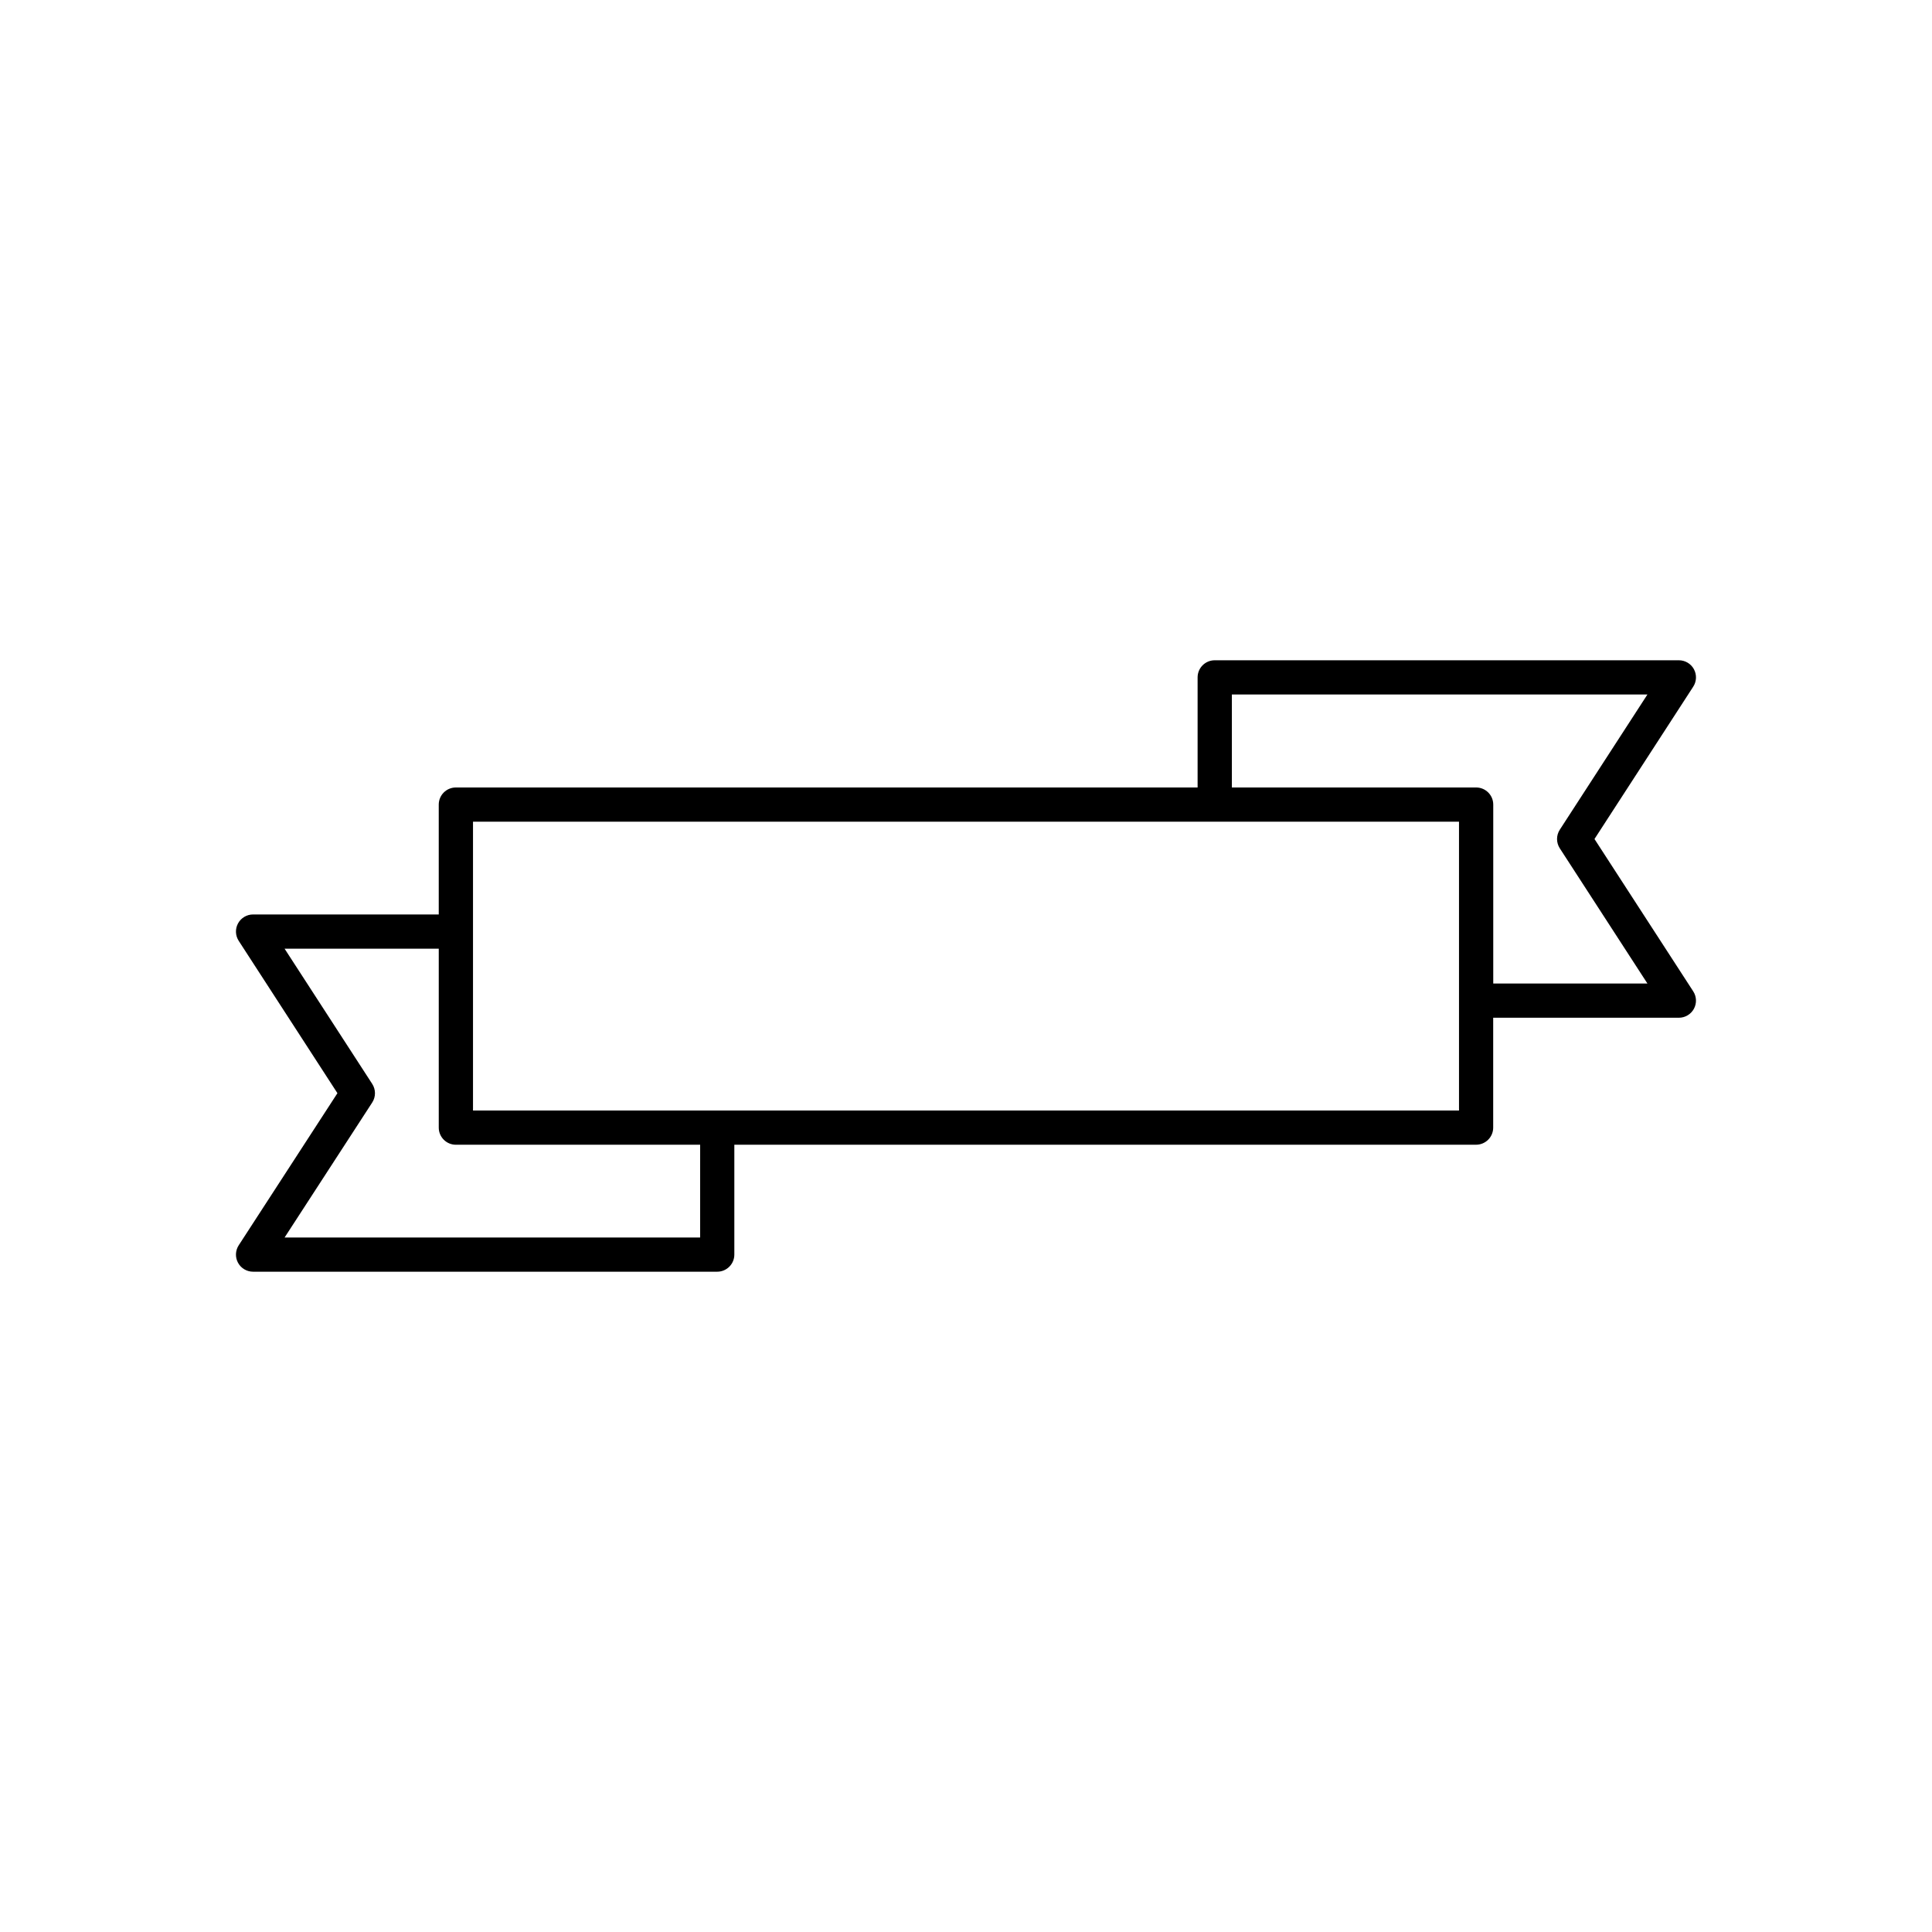 <?xml version="1.0" encoding="UTF-8"?>
<!-- Uploaded to: SVG Repo, www.svgrepo.com, Generator: SVG Repo Mixer Tools -->
<svg fill="#000000" width="800px" height="800px" version="1.1" viewBox="144 144 512 512" xmlns="http://www.w3.org/2000/svg">
 <path d="m592.91 321.35c-0.797-1.465-2.324-2.371-3.988-2.371h-123.01c-2.504 0-4.535 2.031-4.535 4.535v29.18l-196.57-0.004c-2.504 0-4.535 2.031-4.535 4.535v29.117h-49.207c-1.664 0-3.188 0.906-3.984 2.367-0.793 1.457-0.723 3.238 0.184 4.633l26.156 40.363-26.16 40.309c-0.906 1.395-0.973 3.172-0.184 4.633 0.793 1.457 2.32 2.367 3.984 2.367h123.01c2.504 0 4.535-2.031 4.535-4.535v-29.117h196.57c2.504 0 4.535-2.031 4.535-4.535v-29.117h49.207c1.664 0 3.188-0.906 3.984-2.367 0.793-1.457 0.723-3.238-0.184-4.633l-26.164-40.363 26.164-40.363c0.91-1.398 0.977-3.176 0.188-4.633zm-263.37 150.6h-110.12l23.219-35.77c0.973-1.504 0.973-3.434 0-4.938l-23.223-35.828h40.859v47.418c0 2.504 2.031 4.535 4.535 4.535l64.734-0.004zm201.11-33.652h-261.3v-76.535h261.3v47.418zm26.711-74.418c-0.973 1.5-0.973 3.434 0 4.934l23.223 35.828h-40.859v-47.418c0-2.504-2.031-4.535-4.535-4.535l-64.734 0.004v-24.645h110.13z"/>
</svg>